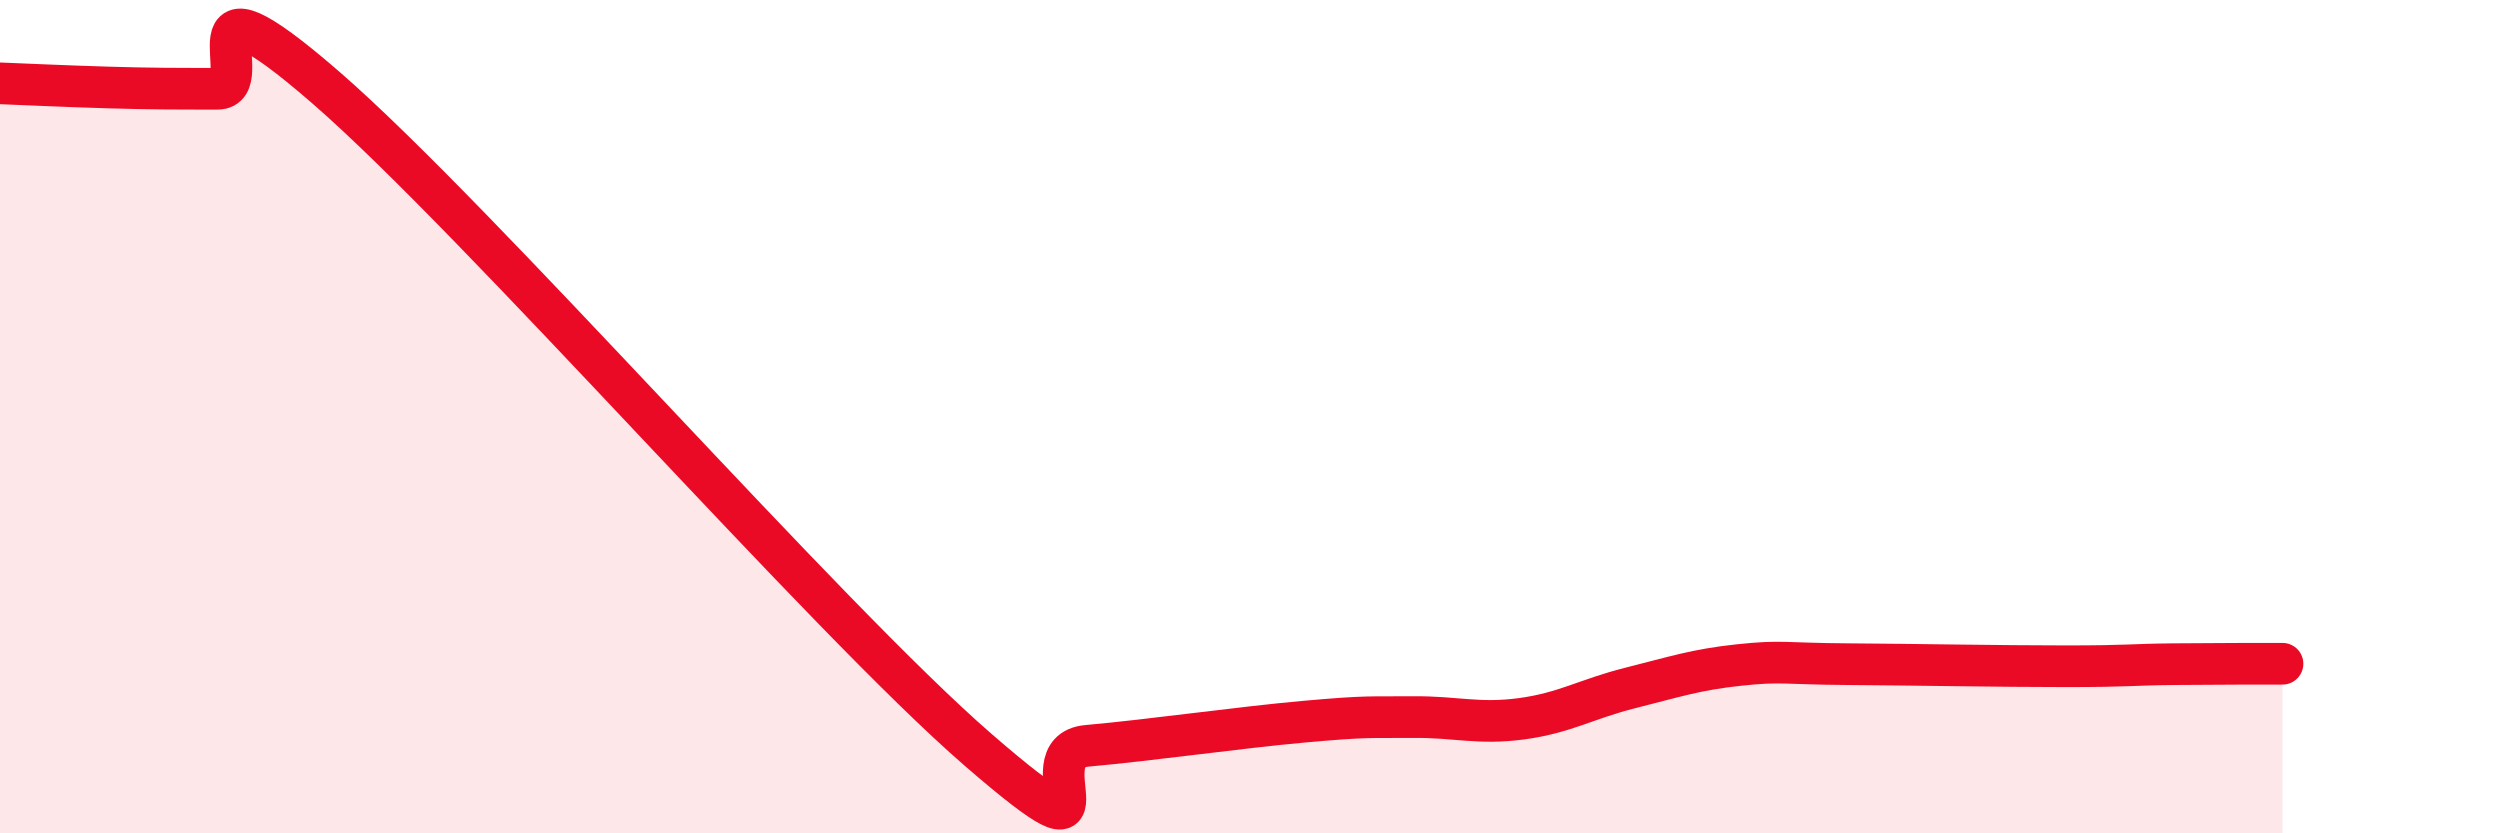 
    <svg width="60" height="20" viewBox="0 0 60 20" xmlns="http://www.w3.org/2000/svg">
      <path
        d="M 0,2 C 0.52,2.02 1.57,2.07 2.61,2.1 C 3.65,2.13 4.18,2.13 5.22,2.13 C 6.26,2.13 4.18,-1.06 7.83,2.11 C 11.48,5.28 19.83,14.84 23.48,18 C 27.13,21.16 24.53,18.04 26.09,17.9 C 27.65,17.76 29.74,17.46 31.3,17.32 C 32.86,17.18 32.87,17.22 33.91,17.21 C 34.95,17.2 35.48,17.39 36.52,17.25 C 37.56,17.11 38.09,16.77 39.13,16.51 C 40.17,16.25 40.7,16.07 41.74,15.96 C 42.78,15.85 42.78,15.93 44.35,15.94 C 45.92,15.95 48.01,15.99 49.57,15.99 C 51.13,15.99 51.13,15.95 52.17,15.94 C 53.21,15.93 54.26,15.93 54.78,15.93L54.78 20L0 20Z"
        fill="#EB0A25"
        opacity="0.1"
        stroke-linecap="round"
        stroke-linejoin="round"
      />
      <path
        d="M 0,2 C 0.52,2.02 1.57,2.07 2.61,2.1 C 3.65,2.13 4.18,2.13 5.22,2.13 C 6.26,2.13 4.18,-1.06 7.83,2.11 C 11.48,5.28 19.83,14.84 23.48,18 C 27.13,21.16 24.53,18.04 26.09,17.9 C 27.65,17.76 29.74,17.46 31.3,17.32 C 32.86,17.18 32.87,17.22 33.91,17.21 C 34.95,17.2 35.48,17.39 36.52,17.25 C 37.56,17.11 38.09,16.77 39.13,16.51 C 40.17,16.25 40.7,16.07 41.74,15.96 C 42.78,15.85 42.78,15.93 44.35,15.94 C 45.92,15.95 48.01,15.99 49.57,15.99 C 51.13,15.99 51.13,15.95 52.17,15.94 C 53.21,15.93 54.26,15.93 54.78,15.93"
        stroke="#EB0A25"
        stroke-width="1"
        fill="none"
        stroke-linecap="round"
        stroke-linejoin="round"
      />
    </svg>
  